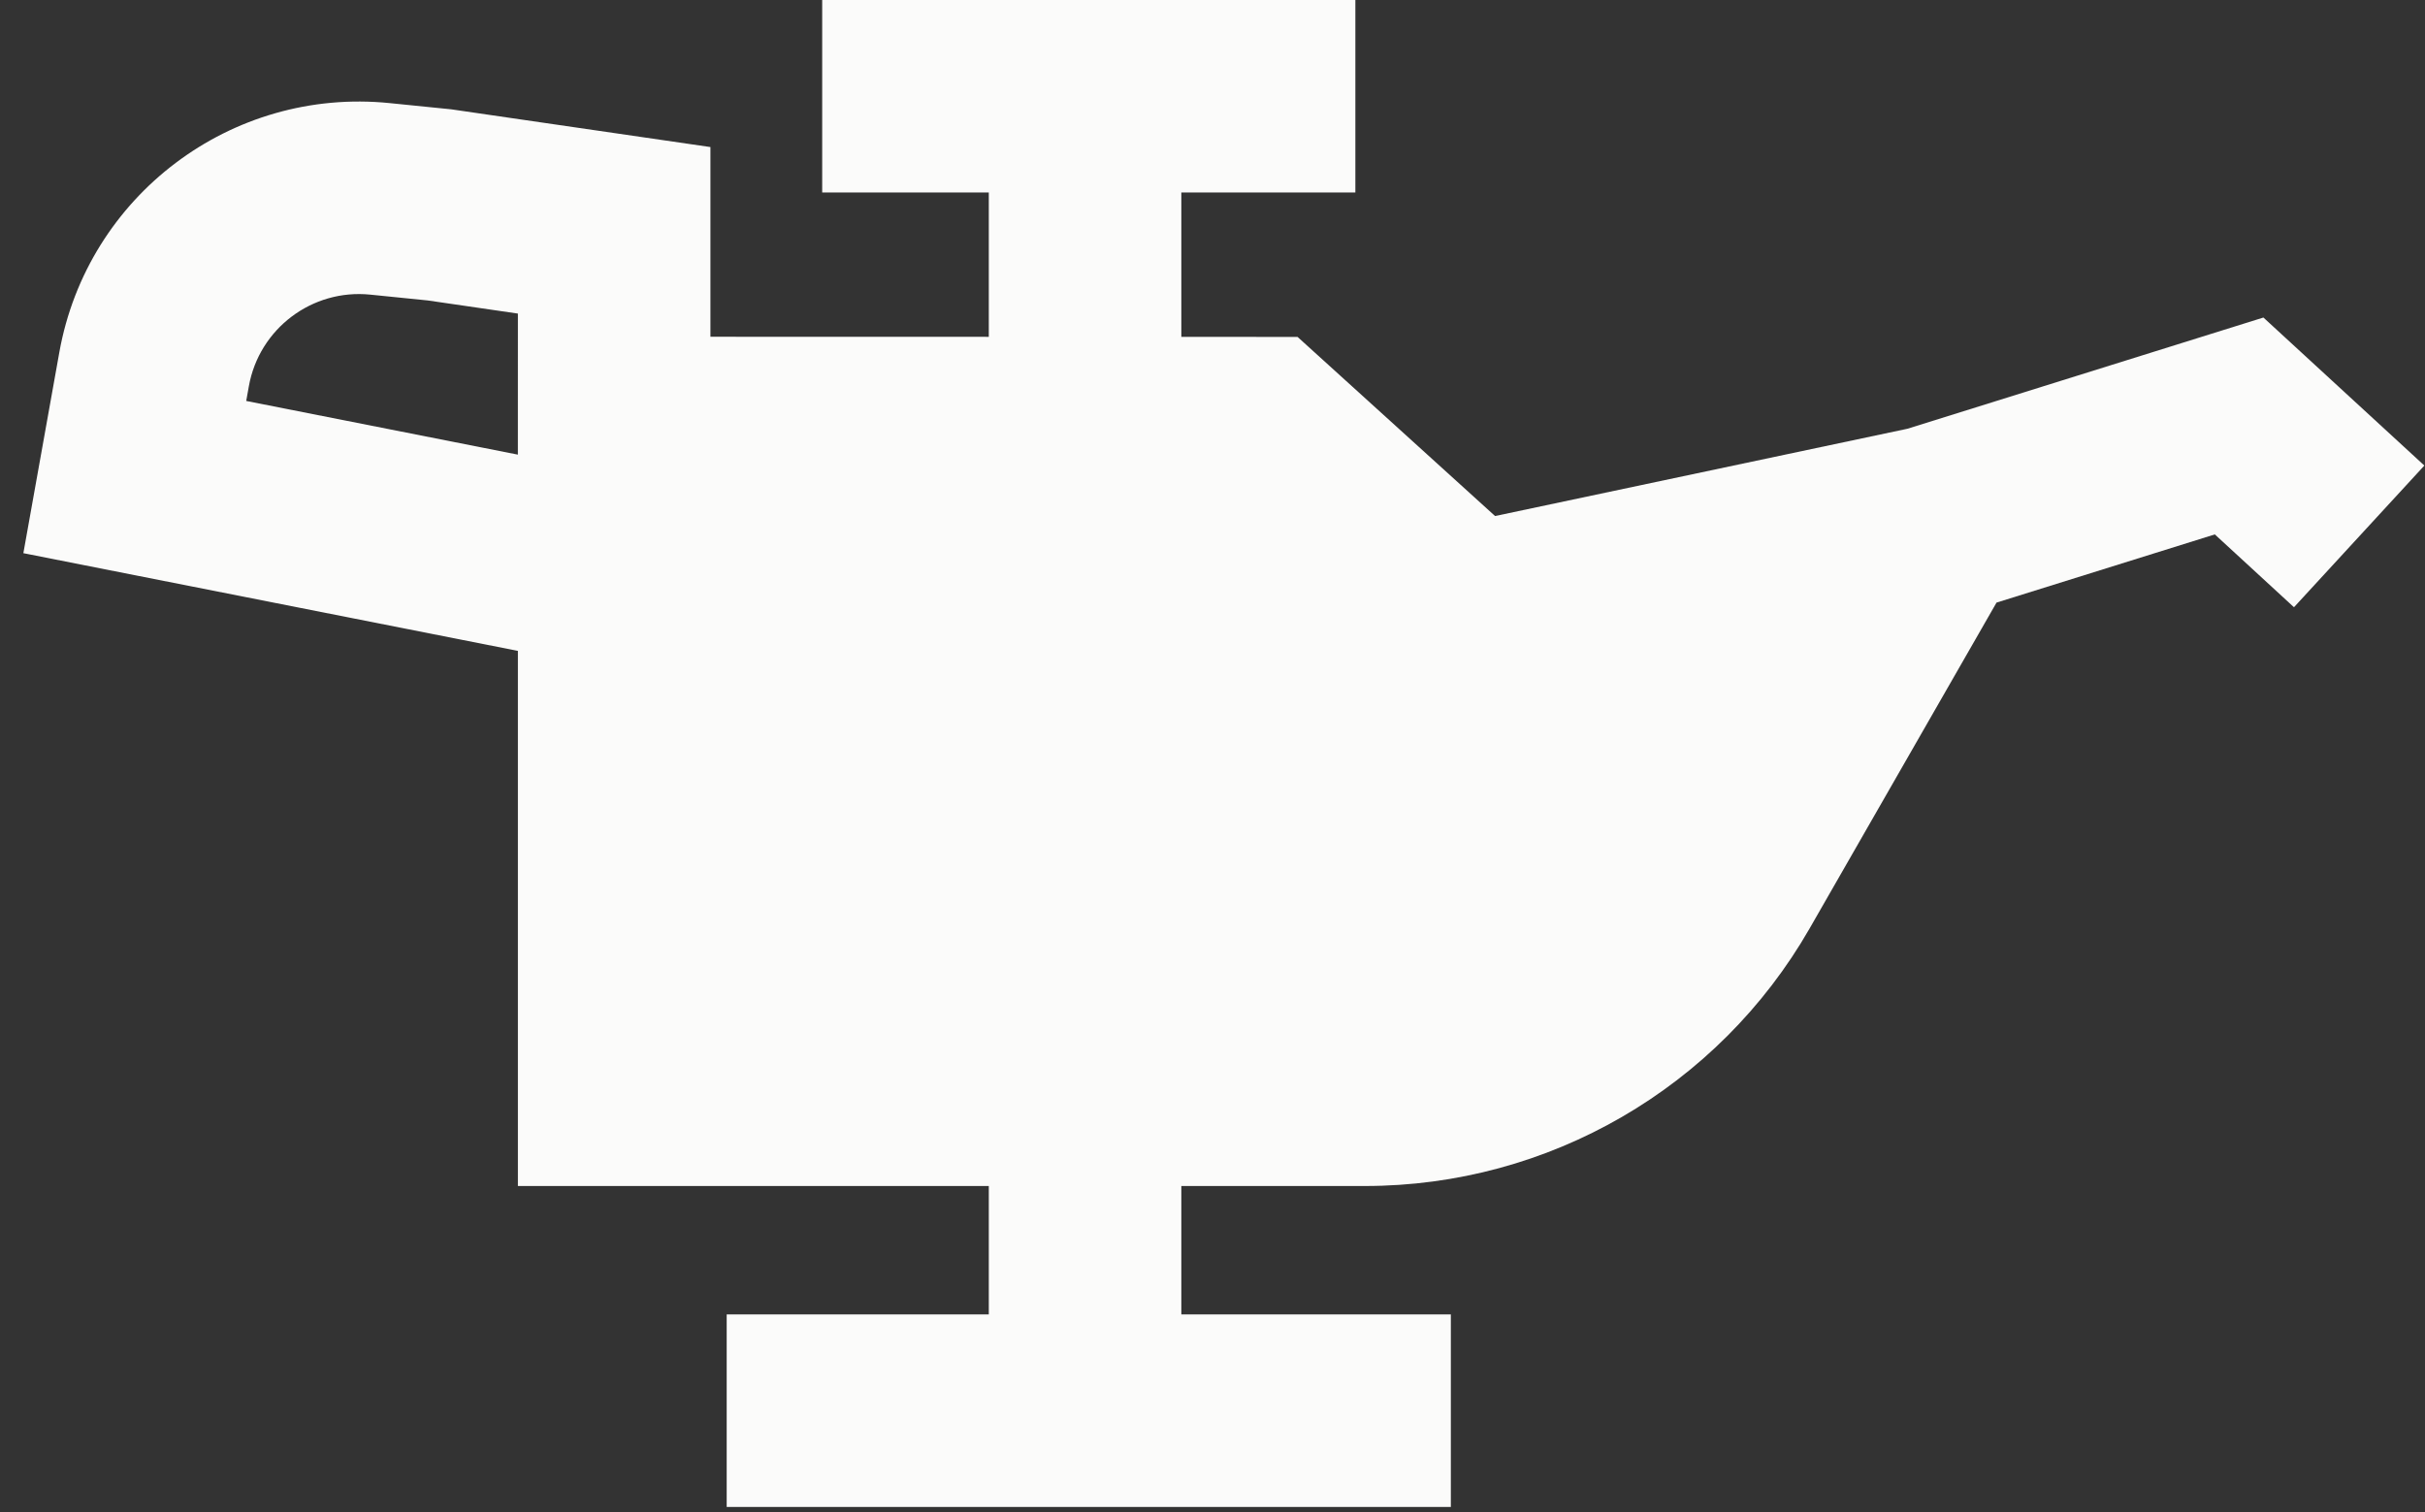<svg width="101" height="63" viewBox="0 0 101 63" fill="none" xmlns="http://www.w3.org/2000/svg">
<rect x="0" y="0" width="101" height="63" fill="#333333" stroke="none"/>
<path fill-rule="evenodd" clip-rule="evenodd" d="M56.45 0H34.244V8.019H41.183V14.031L29.589 14.028V6.126L18.794 4.554L16.229 4.295C9.635 3.627 3.639 8.151 2.471 14.675L0.973 23.043L21.57 27.113L21.57 49.404H41.183V54.754H30.266V62.773H60.427V54.754H49.202V49.404H56.85C64.499 49.404 71.563 45.311 75.369 38.676L83.154 25.102L92.246 22.261L95.543 25.295L100.973 19.393L94.27 13.227L79.443 17.86L62.269 21.496L54.042 14.034L49.202 14.033V8.019H56.45V0ZM21.57 13.062V14.026L21.569 18.938L10.255 16.702L10.365 16.088C10.794 13.691 12.998 12.028 15.421 12.273L17.812 12.515L21.57 13.062Z" fill="#FBFBFA"/>
</svg>
